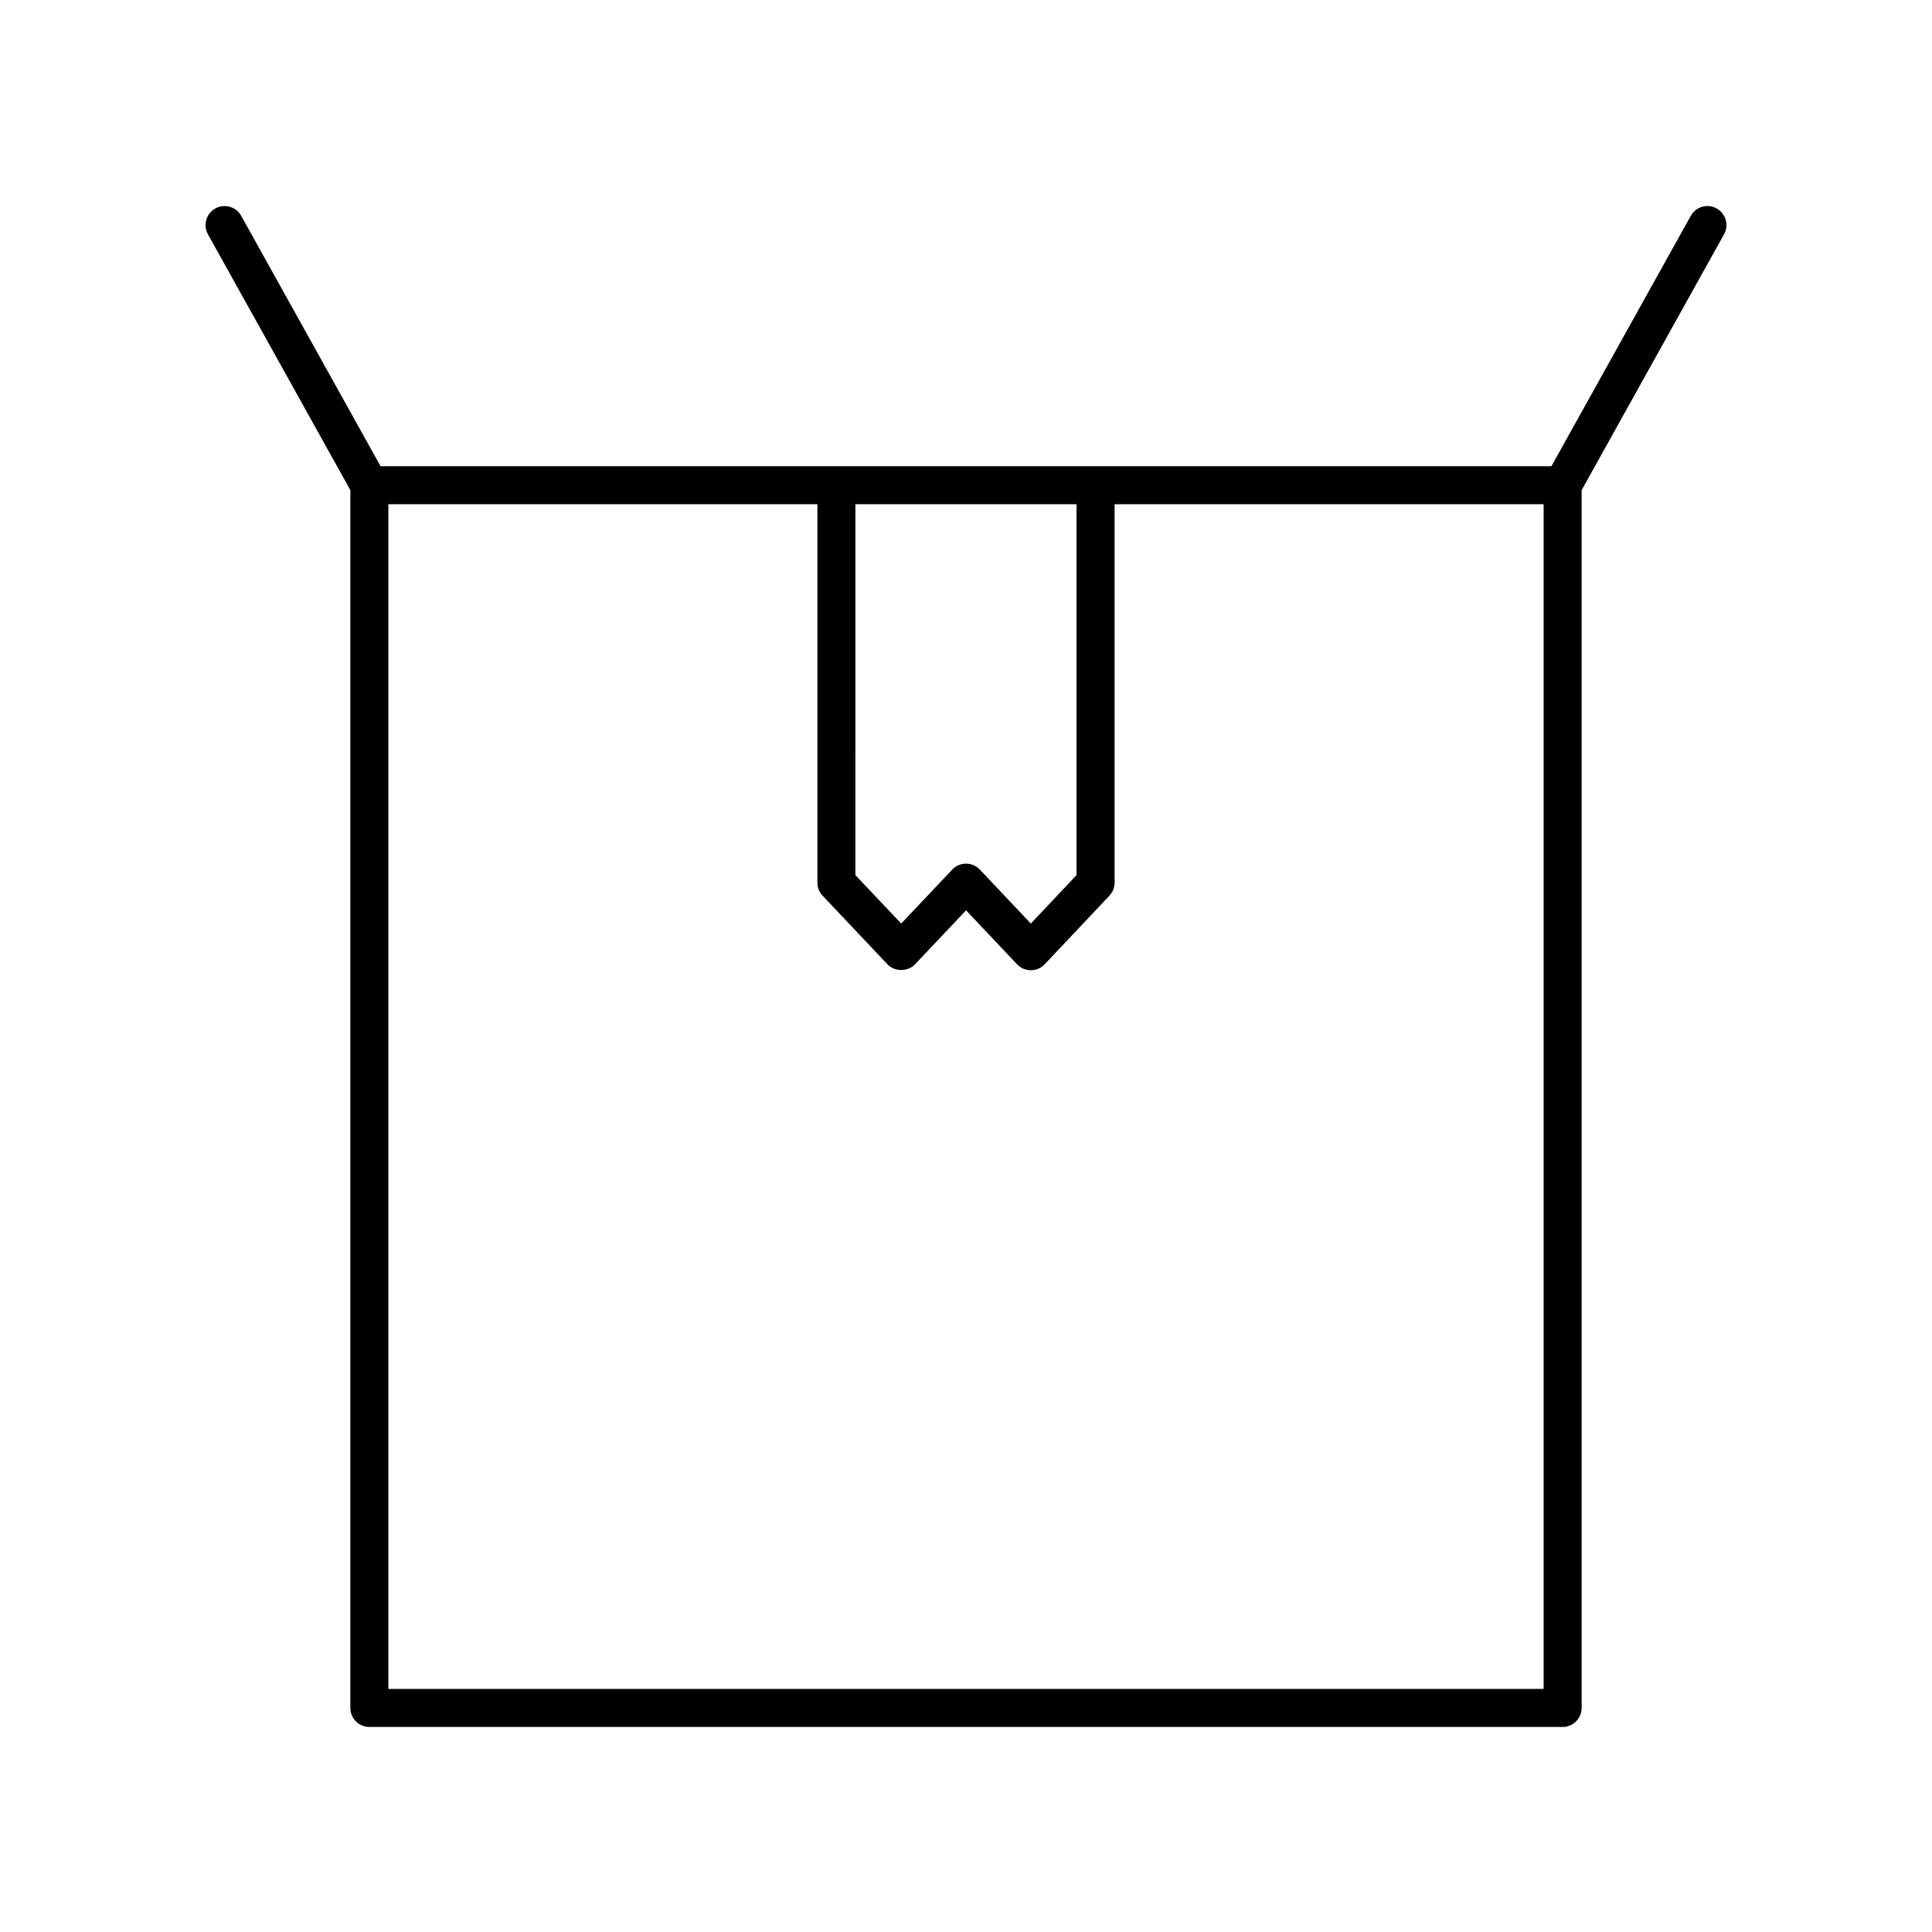 <?xml version="1.0" encoding="UTF-8"?>
<!-- Uploaded to: SVG Repo, www.svgrepo.com, Generator: SVG Repo Mixer Tools -->
<svg fill="#000000" width="800px" height="800px" version="1.1" viewBox="144 144 512 512" xmlns="http://www.w3.org/2000/svg">
 <path d="m241.88 601.66h316.23c2.785 0 5.039-2.254 5.039-5.039v-322.73l37.738-67.793c1.352-2.43 0.477-5.5-1.953-6.856-2.441-1.363-5.5-0.469-6.856 1.953l-36.93 66.348h-310.3l-36.93-66.348c-1.352-2.43-4.414-3.301-6.856-1.953-2.43 1.352-3.305 4.422-1.953 6.856l37.738 67.793v322.73c0 2.785 2.25 5.039 5.035 5.039zm5.039-10.078v-313.96h113.7v100.29c0 1.289 0.492 2.523 1.379 3.457l17.18 18.176c1.898 2.016 5.422 2.016 7.32 0l13.52-14.297 13.512 14.297c0.949 1.008 2.273 1.578 3.66 1.578s2.711-0.57 3.664-1.578l17.152-18.176c0.879-0.934 1.371-2.176 1.371-3.457v-100.29h113.7v313.96zm123.77-313.96h58.605v98.289l-12.113 12.836-13.512-14.293c-0.949-1.008-2.273-1.578-3.66-1.578s-2.711 0.57-3.66 1.578l-13.52 14.297-12.145-12.84z"/>
</svg>